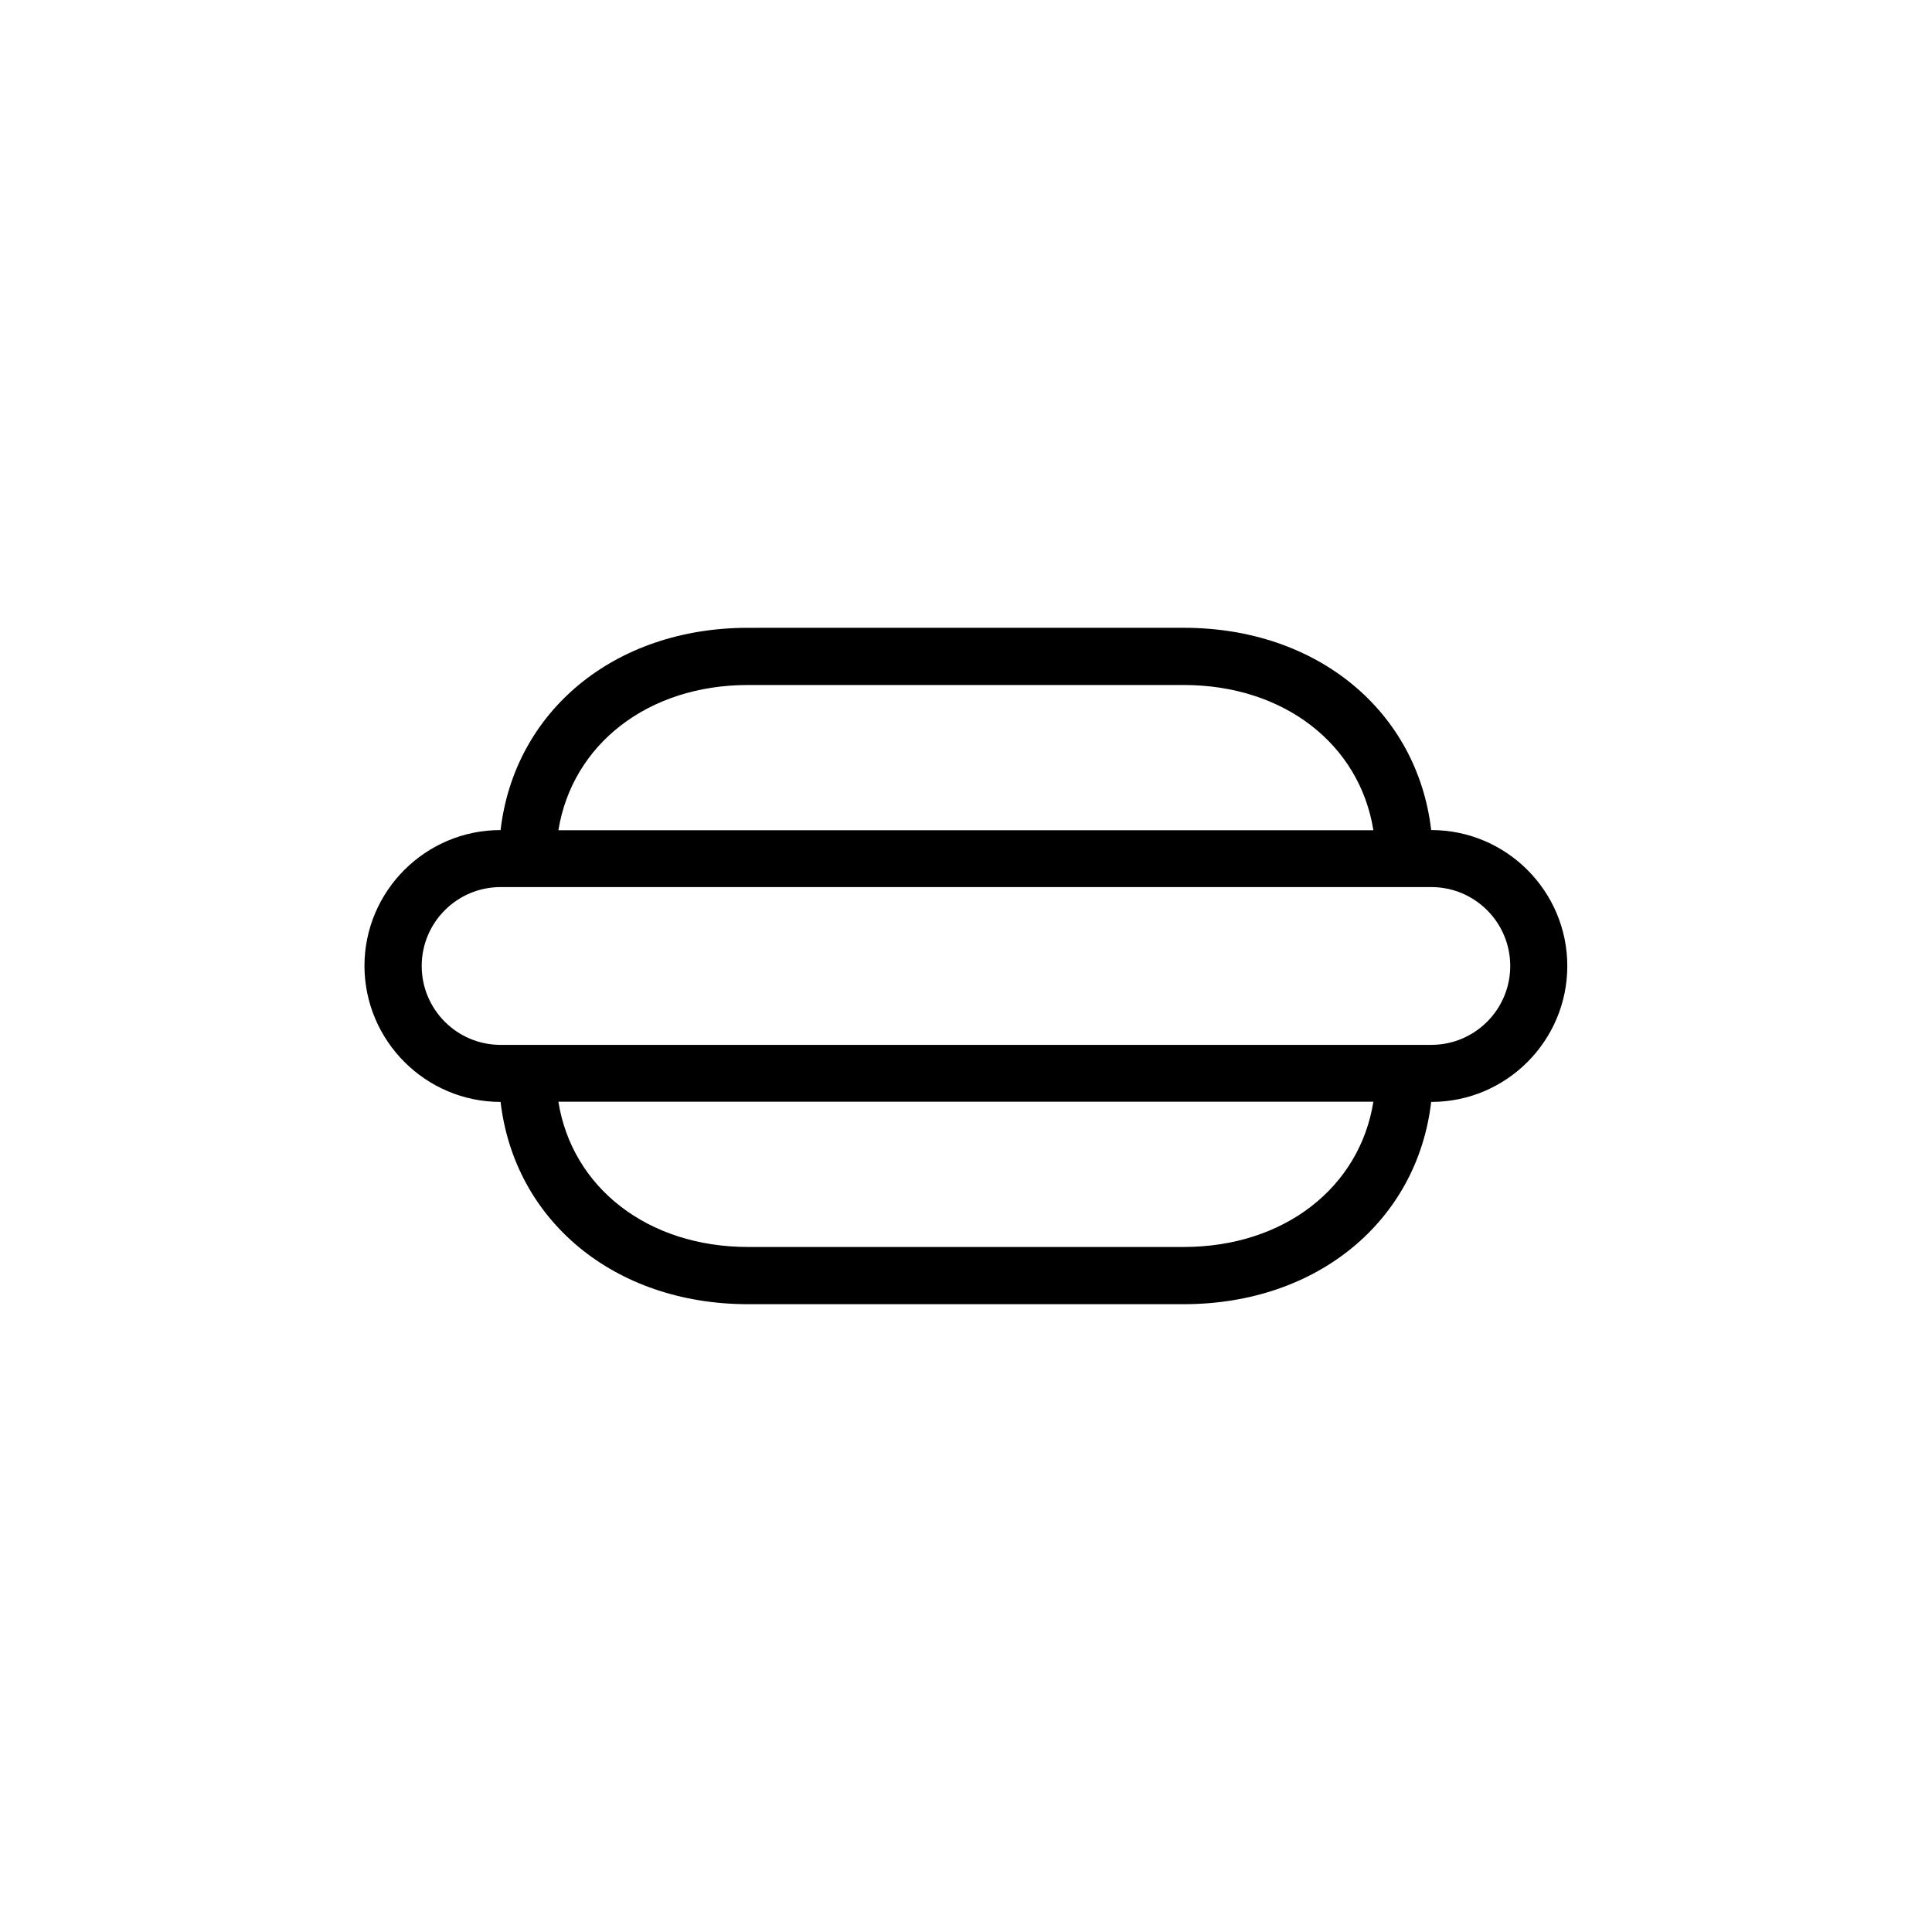 <?xml version="1.0" encoding="UTF-8"?>
<!-- Uploaded to: ICON Repo, www.iconrepo.com, Generator: ICON Repo Mixer Tools -->
<svg fill="#000000" width="800px" height="800px" version="1.1" viewBox="144 144 512 512" xmlns="http://www.w3.org/2000/svg">
 <path d="m276.66 436.02c3.68 31.438 30.129 53.605 65.598 53.605h115.42c35.469 0 61.918-22.117 65.598-53.605h0.051c19.852 0 36.023-16.172 36.023-36.023 0-19.852-16.172-36.023-36.023-36.023h-0.051c-3.68-31.438-30.078-53.605-65.598-53.605l-115.42 0.004c-35.469 0-61.918 22.117-65.598 53.605h-0.051c-19.852 0-36.023 16.172-36.023 36.023 0.055 19.848 16.227 36.02 36.074 36.02zm181.02 38.441h-115.42c-26.652 0-46.652-15.77-50.281-38.492h215.98c-3.629 22.723-23.629 38.492-50.281 38.492zm-115.42-148.93h115.42c26.652 0 46.652 15.77 50.281 38.492h-215.98c3.68-22.723 23.68-38.492 50.281-38.492zm-65.598 53.555h246.66c11.539 0 20.906 9.371 20.906 20.906 0 11.539-9.371 20.906-20.906 20.906l-246.66 0.004c-11.539 0-20.906-9.371-20.906-20.906 0-11.539 9.371-20.91 20.906-20.91z"/>
</svg>